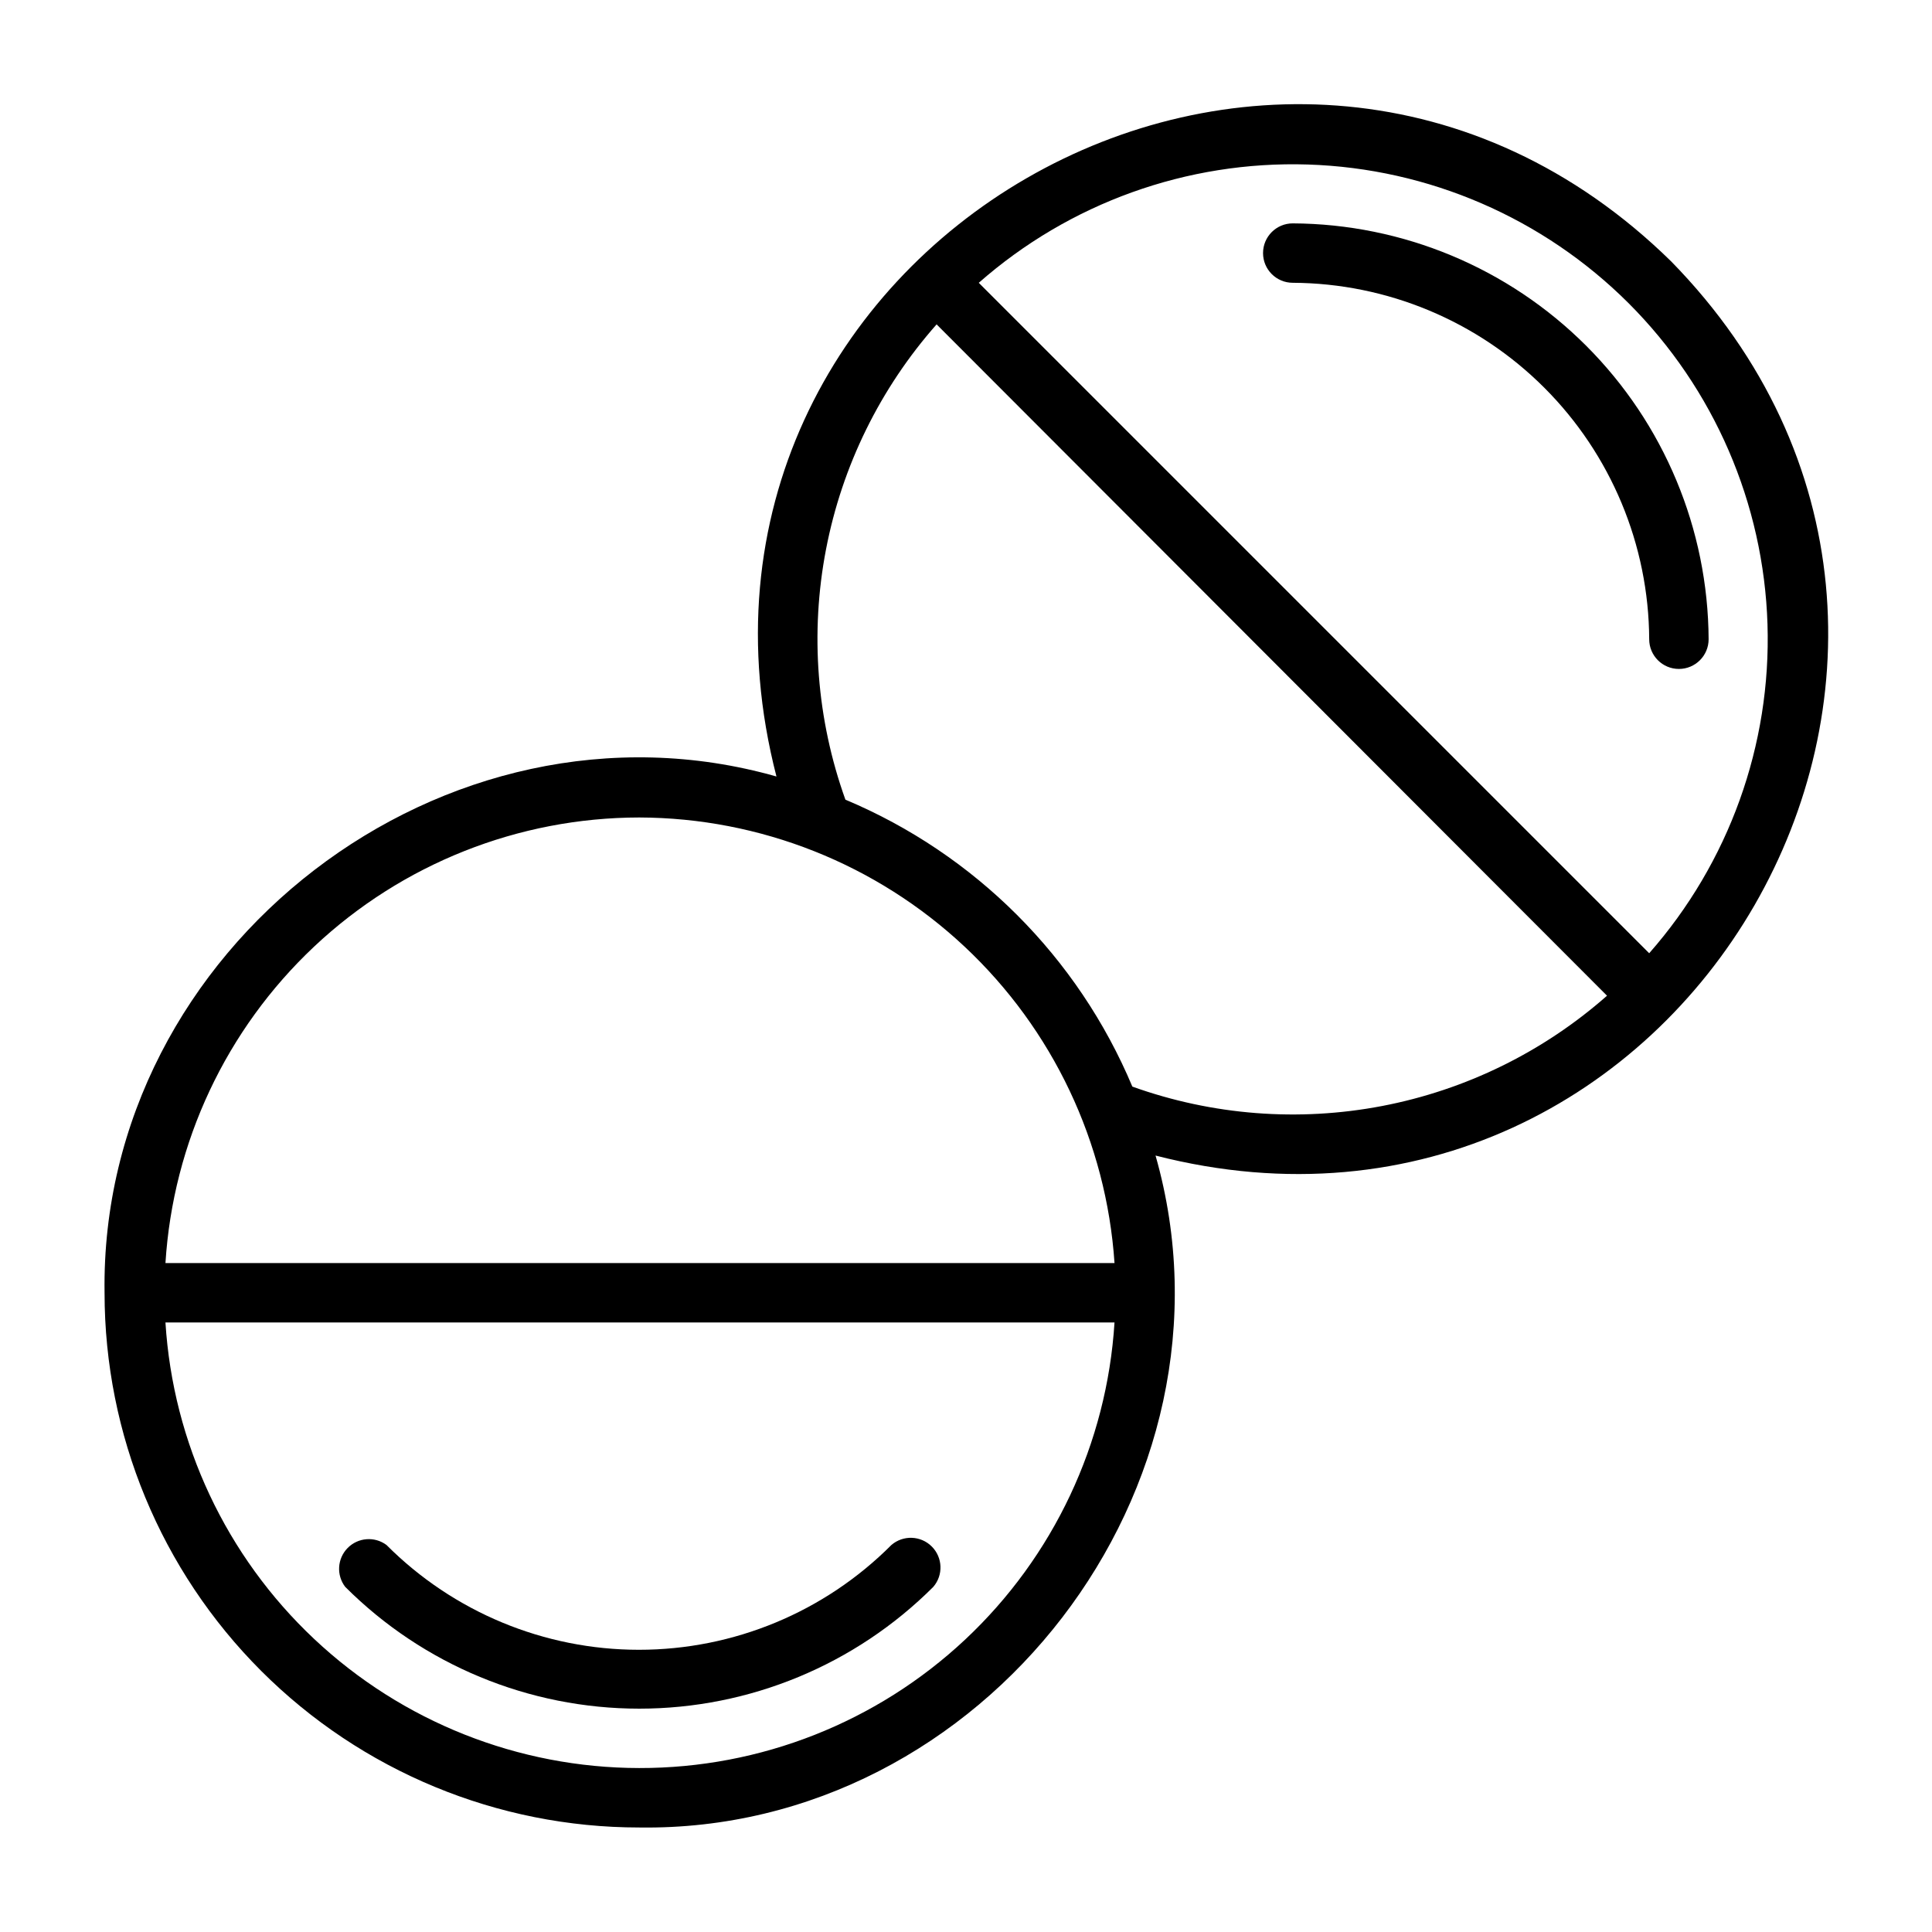 <?xml version="1.0" encoding="UTF-8"?>
<!-- Uploaded to: ICON Repo, www.svgrepo.com, Generator: ICON Repo Mixer Tools -->
<svg fill="#000000" width="800px" height="800px" version="1.1" viewBox="144 144 512 512" xmlns="http://www.w3.org/2000/svg">
 <g>
  <path d="m380.24 553.43c-17.723 17.785-41.801 27.781-66.91 27.781s-49.188-9.996-66.914-27.781c-3.148-2.332-7.535-1.988-10.285 0.801-2.75 2.793-3.031 7.18-0.656 10.297 20.668 20.672 48.703 32.285 77.934 32.285s57.266-11.613 77.934-32.285c2.676-3.121 2.496-7.777-0.414-10.688-2.906-2.906-7.562-3.086-10.688-0.41z"/>
  <path d="m586.8 213.2c-103.28-101.23-273-2.914-237.03 136.58-87.773-24.953-179.4 45.422-178.06 136.82 0 37.582 14.926 73.621 41.5 100.2 26.574 26.574 62.613 41.504 100.2 41.504 91.395 1.34 161.85-90.293 136.82-178.07 139.8 35.895 237.89-133.67 136.58-237.03zm-11.176 11.18c22.621 22.645 35.77 53.051 36.781 85.043 1.008 31.992-10.203 63.172-31.352 87.195l-177.67-177.67c24.027-21.148 55.203-32.359 87.195-31.352 31.992 1.012 62.398 14.164 85.047 36.785zm-262.22 136.26c32.039 0.09 62.855 12.324 86.23 34.238s37.57 51.875 39.723 83.844h-251.51c2-31.953 16.094-61.945 39.418-83.879s54.125-34.164 86.141-34.203zm0 251.91c-32.016-0.039-62.816-12.266-86.141-34.199s-37.418-51.926-39.418-83.883h251.51c-2.008 32.023-16.156 62.074-39.562 84.016-23.406 21.945-54.305 34.129-86.391 34.066zm130.68-180.59c-14.414-34.324-41.719-61.629-76.043-76.043-7.621-21.234-9.398-44.125-5.148-66.281s14.375-42.766 29.316-59.672l177.67 177.91c-16.895 14.898-37.48 24.992-59.605 29.227-22.125 4.238-44.98 2.461-66.188-5.141z"/>
  <path d="m486.59 218.94c25.016 0.125 48.973 10.117 66.66 27.805 17.688 17.691 27.68 41.645 27.805 66.66 0 4.348 3.523 7.871 7.871 7.871 4.348 0 7.875-3.523 7.875-7.871-0.148-29.184-11.805-57.133-32.441-77.77s-48.586-32.293-77.77-32.438c-4.348 0-7.871 3.523-7.871 7.871 0 4.348 3.523 7.871 7.871 7.871z"/>
 </g>
</svg>